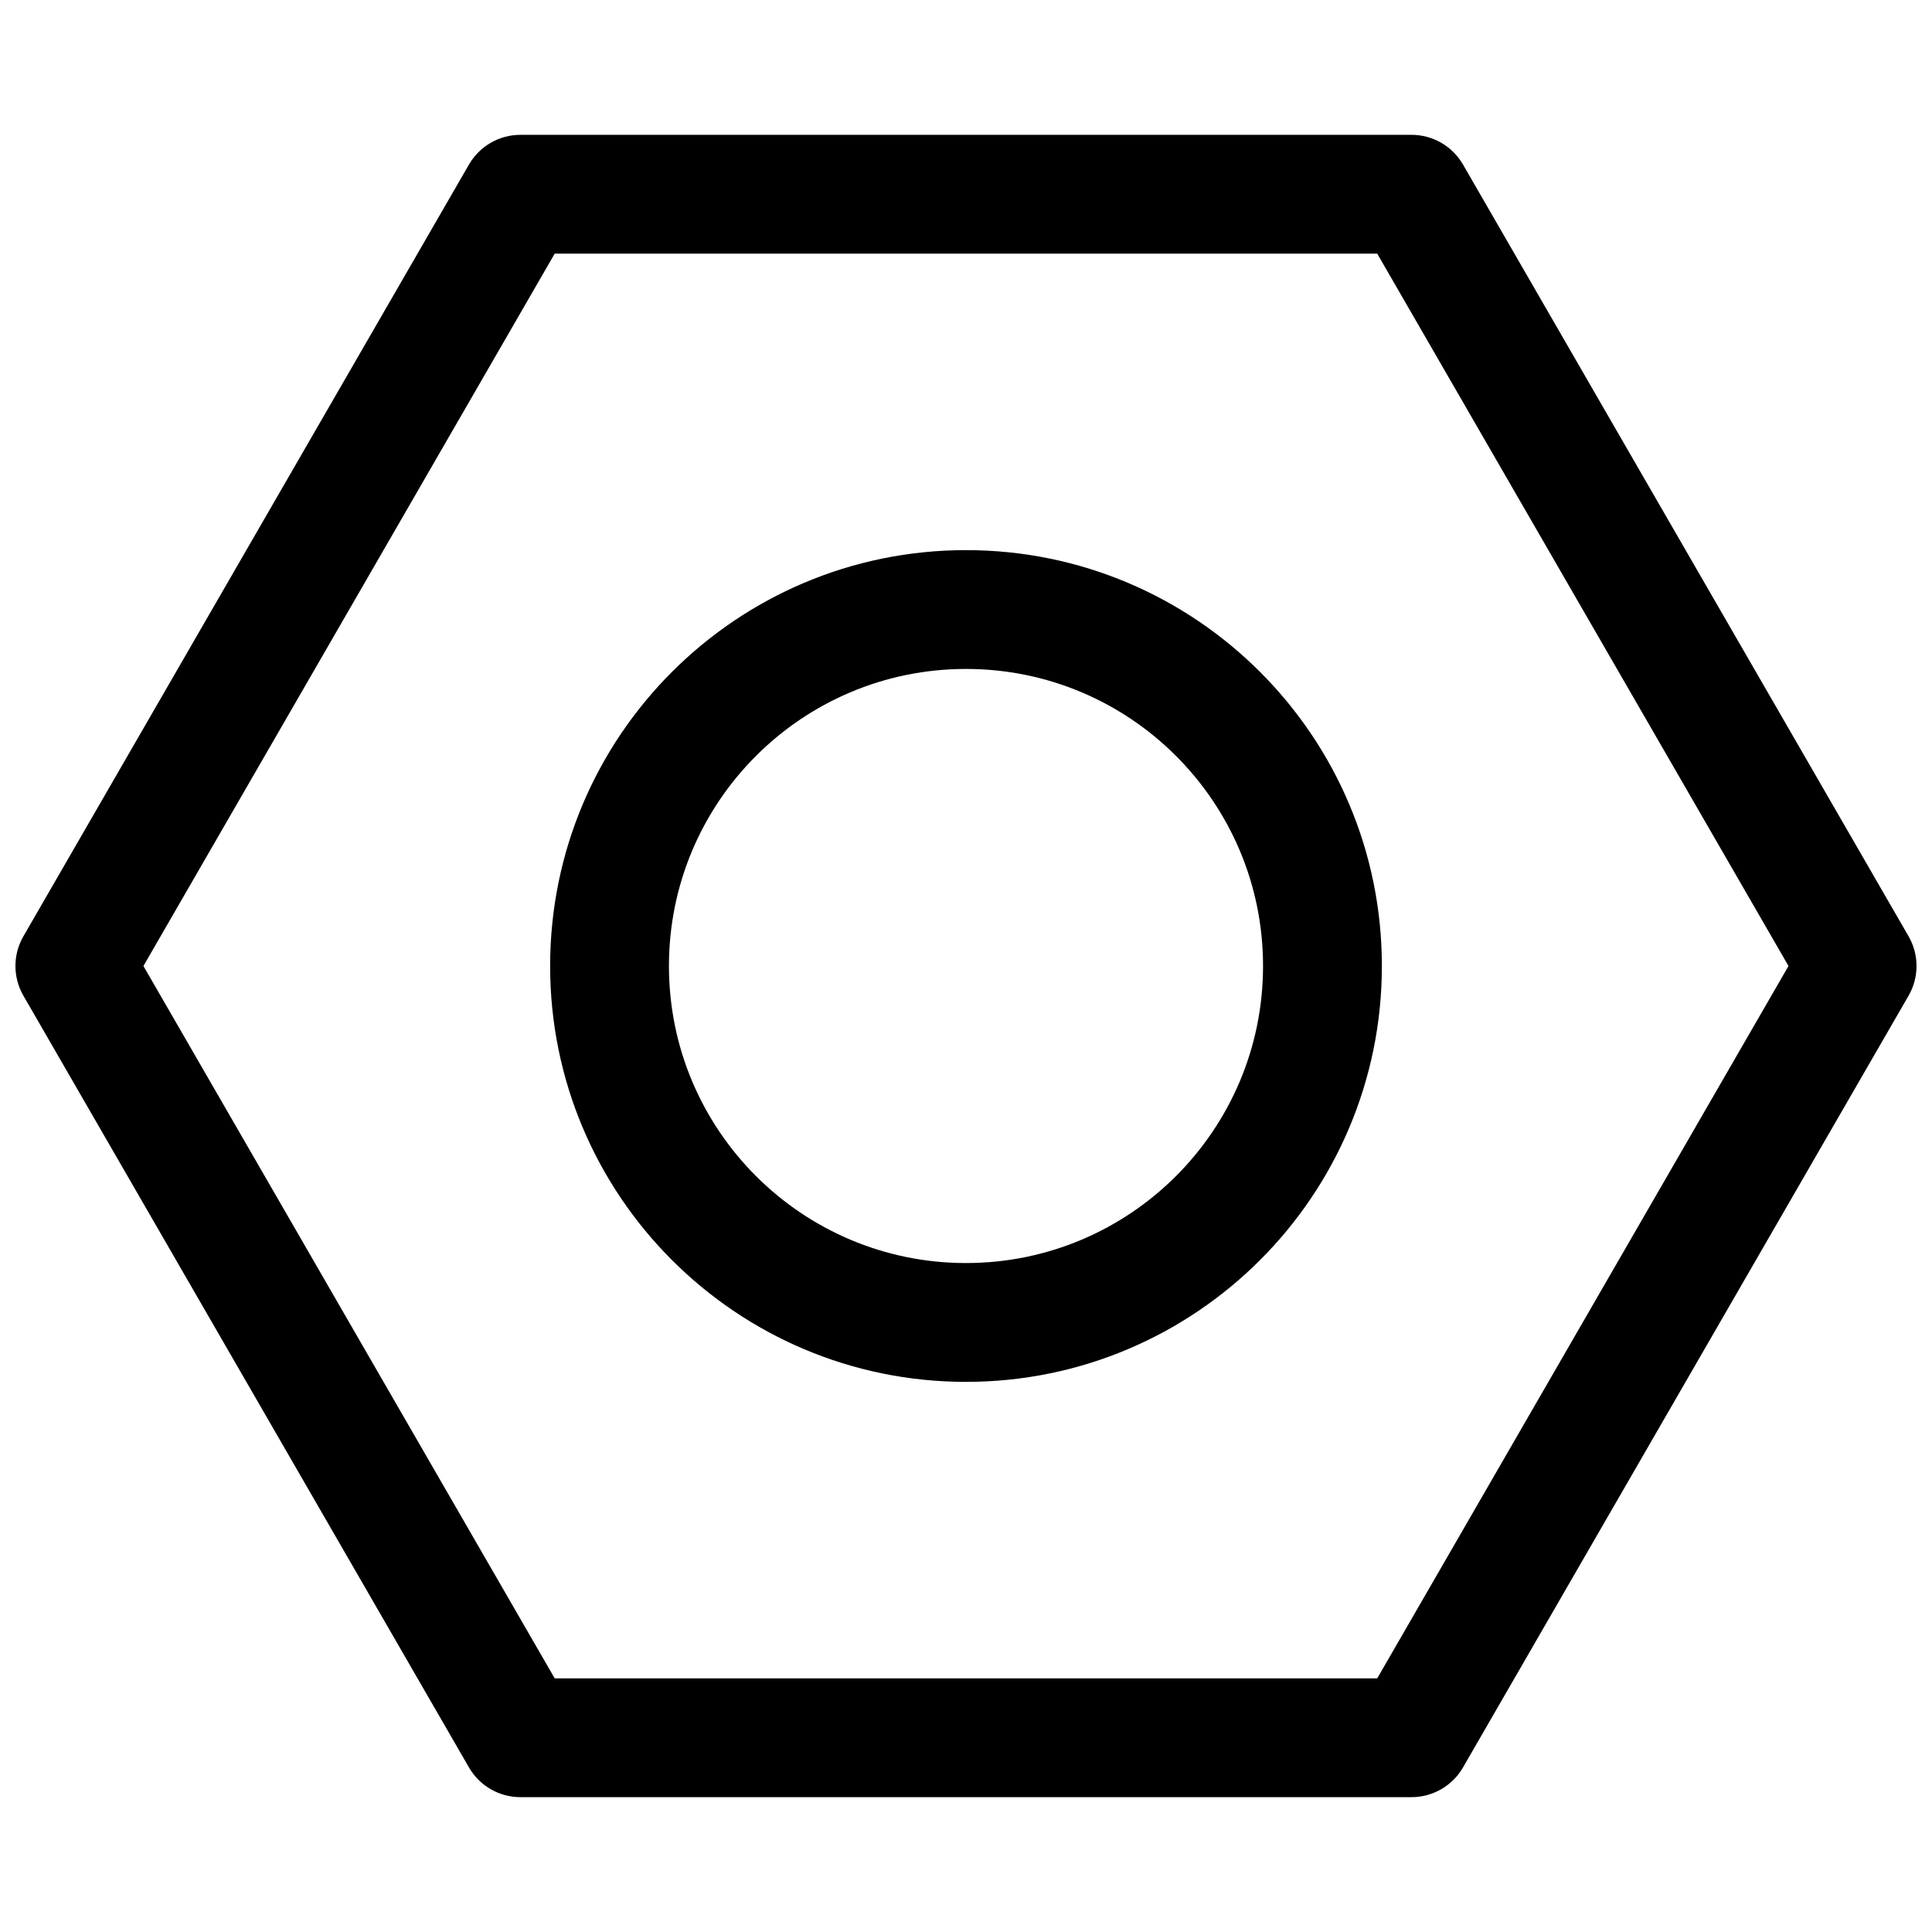 <?xml version="1.0" encoding="UTF-8"?>
<!-- Uploaded to: ICON Repo, www.svgrepo.com, Generator: ICON Repo Mixer Tools -->
<svg width="800px" height="800px" version="1.1" viewBox="144 144 512 512" xmlns="http://www.w3.org/2000/svg">
 <defs>
  <clipPath id="a">
   <path d="m148.09 179h503.81v442h-503.81z"/>
  </clipPath>
 </defs>
 <path d="m400 289.79c-60.867 0-110.21 49.344-110.21 110.21 0 60.863 49.344 110.21 110.21 110.21 60.863 0 110.21-49.344 110.21-110.21 0-60.867-49.344-110.21-110.21-110.21zm-78.723 110.21c0-43.477 35.246-78.723 78.723-78.723 43.473 0 78.719 35.246 78.719 78.723 0 43.473-35.246 78.719-78.719 78.719-43.477 0-78.723-35.246-78.723-78.719z" fill-rule="evenodd"/>
 <g clip-path="url(#a)">
  <path d="m531.71 612.39 118.08-204.52c2.812-4.871 2.812-10.875 0-15.746l-118.08-204.52c-2.812-4.871-8.012-7.871-13.637-7.871h-236.16c-5.625 0-10.82 3-13.633 7.871l-118.08 204.52c-2.812 4.871-2.812 10.875 0 15.746l118.08 204.52c2.812 4.871 8.008 7.875 13.633 7.875h236.16c5.625 0 10.824-3.004 13.637-7.875zm-240.71-401.17h217.98l108.99 188.78-108.99 188.78h-217.98l-108.99-188.78z" fill-rule="evenodd"/>
 </g>
</svg>